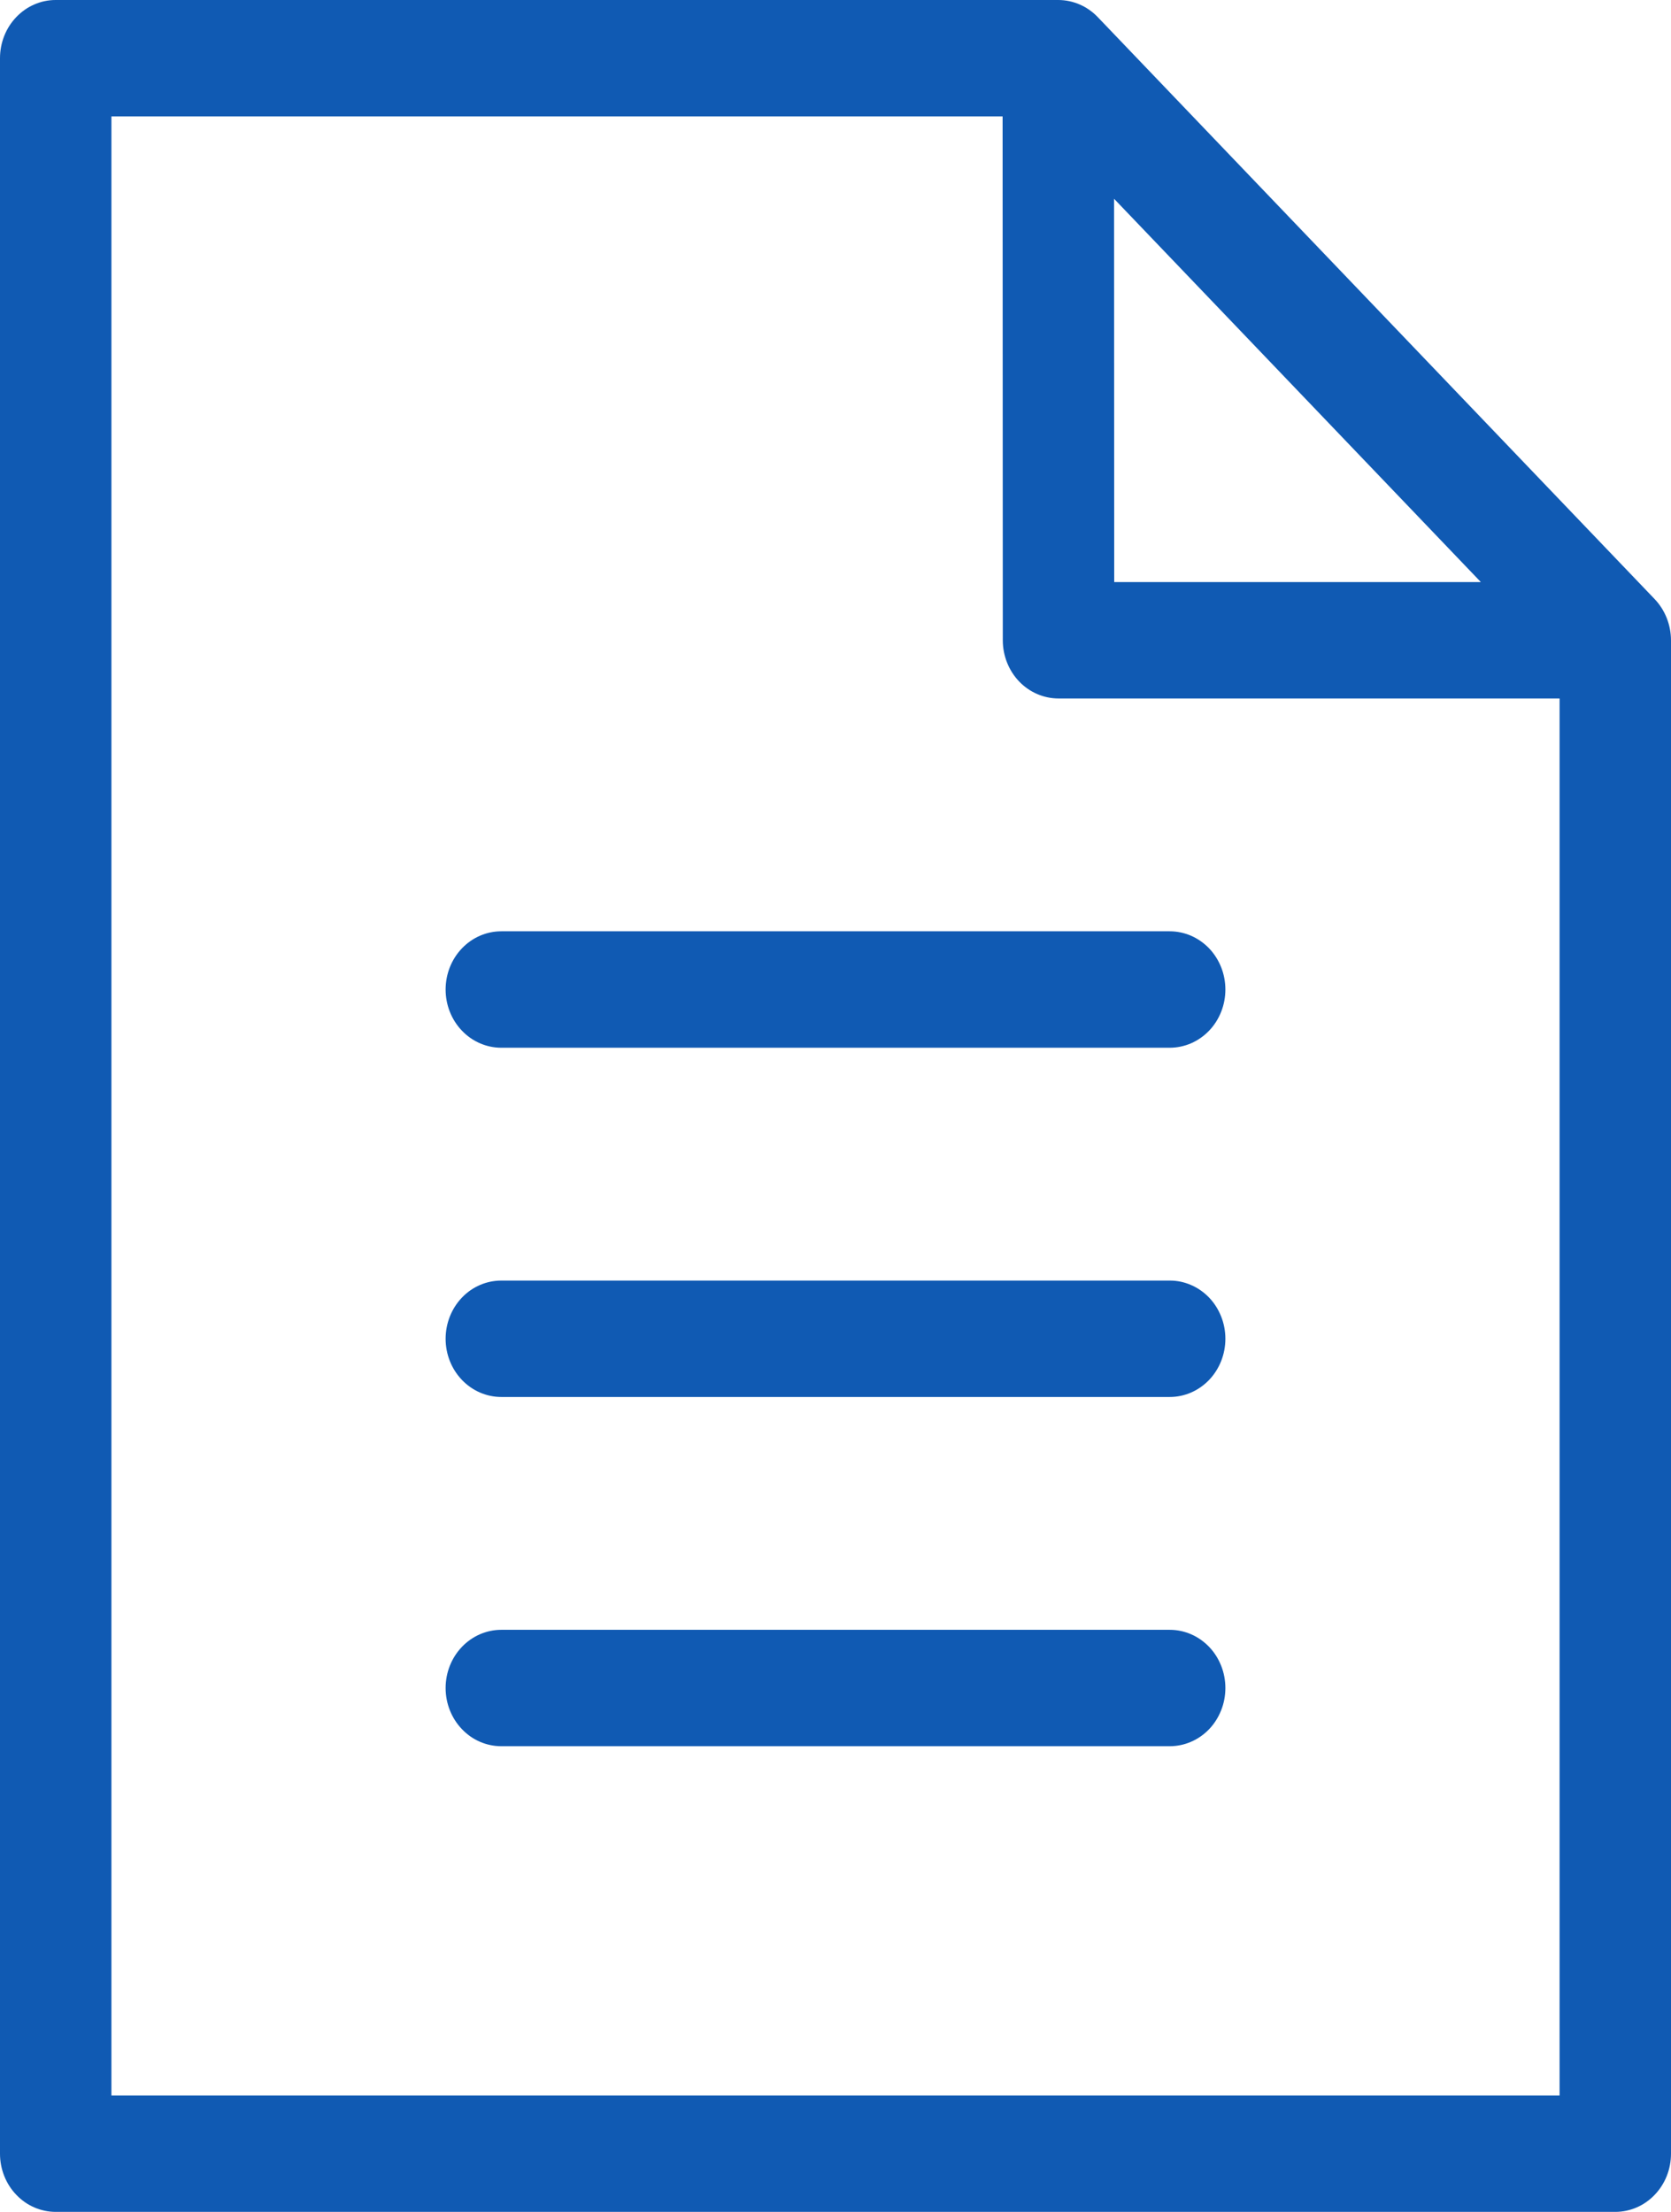 <svg width="34" height="45" viewBox="0 0 34 45" fill="none" xmlns="http://www.w3.org/2000/svg">
<path d="M1.133 45H32.867C33.016 45 33.163 44.969 33.3 44.91C33.438 44.851 33.563 44.763 33.668 44.653C33.773 44.543 33.857 44.413 33.914 44.269C33.971 44.125 34 43.971 34 43.816V13.026C33.999 12.712 33.879 12.41 33.667 12.188L22.335 0.347C22.122 0.125 21.834 0.001 21.533 1.99432e-07H1.133C0.984 -9.00913e-05 0.837 0.03 0.7 0.09C0.562 0.149 0.437 0.237 0.332 0.347C0.226 0.457 0.143 0.587 0.086 0.731C0.029 0.875 -8.62207e-05 1.029 1.90867e-07 1.184V43.816C-8.62207e-05 43.971 0.029 44.125 0.086 44.269C0.143 44.413 0.226 44.543 0.332 44.653C0.437 44.763 0.562 44.851 0.7 44.91C0.837 44.969 0.984 45 1.133 45ZM30.131 11.842H22.671L22.668 4.044L30.131 11.842ZM2.267 2.368H20.4L20.404 13.026C20.404 13.34 20.524 13.642 20.736 13.864C20.949 14.086 21.237 14.21 21.538 14.21H31.733V42.632H2.267V2.368ZM24.933 20.132C24.933 20.287 24.904 20.441 24.847 20.585C24.79 20.729 24.707 20.859 24.602 20.969C24.496 21.079 24.371 21.166 24.234 21.226C24.096 21.285 23.949 21.316 23.8 21.316H10.2C9.899 21.316 9.611 21.191 9.399 20.969C9.186 20.747 9.067 20.446 9.067 20.132C9.067 19.817 9.186 19.516 9.399 19.294C9.611 19.072 9.899 18.947 10.2 18.947H23.8C23.949 18.947 24.096 18.978 24.234 19.037C24.371 19.097 24.496 19.184 24.602 19.294C24.707 19.404 24.79 19.535 24.847 19.678C24.904 19.822 24.933 19.976 24.933 20.132ZM24.933 27.237C24.933 27.392 24.904 27.546 24.847 27.69C24.79 27.834 24.707 27.964 24.602 28.074C24.496 28.184 24.371 28.272 24.234 28.331C24.096 28.391 23.949 28.421 23.8 28.421H10.2C9.899 28.421 9.611 28.296 9.399 28.074C9.186 27.852 9.067 27.551 9.067 27.237C9.067 26.923 9.186 26.622 9.399 26.399C9.611 26.177 9.899 26.053 10.2 26.053H23.8C23.949 26.052 24.096 26.083 24.234 26.143C24.371 26.202 24.496 26.289 24.602 26.399C24.707 26.509 24.79 26.64 24.847 26.784C24.904 26.927 24.933 27.081 24.933 27.237ZM24.933 34.342C24.933 34.498 24.904 34.652 24.847 34.795C24.79 34.939 24.707 35.07 24.602 35.18C24.496 35.29 24.371 35.377 24.234 35.436C24.096 35.496 23.949 35.526 23.8 35.526H10.2C9.899 35.526 9.611 35.402 9.399 35.179C9.186 34.957 9.067 34.656 9.067 34.342C9.067 34.028 9.186 33.727 9.399 33.505C9.611 33.283 9.899 33.158 10.2 33.158H23.8C23.949 33.158 24.096 33.188 24.234 33.248C24.371 33.307 24.496 33.395 24.602 33.505C24.707 33.614 24.79 33.745 24.847 33.889C24.904 34.032 24.933 34.187 24.933 34.342Z" fill="#105AB3"/>
</svg>
